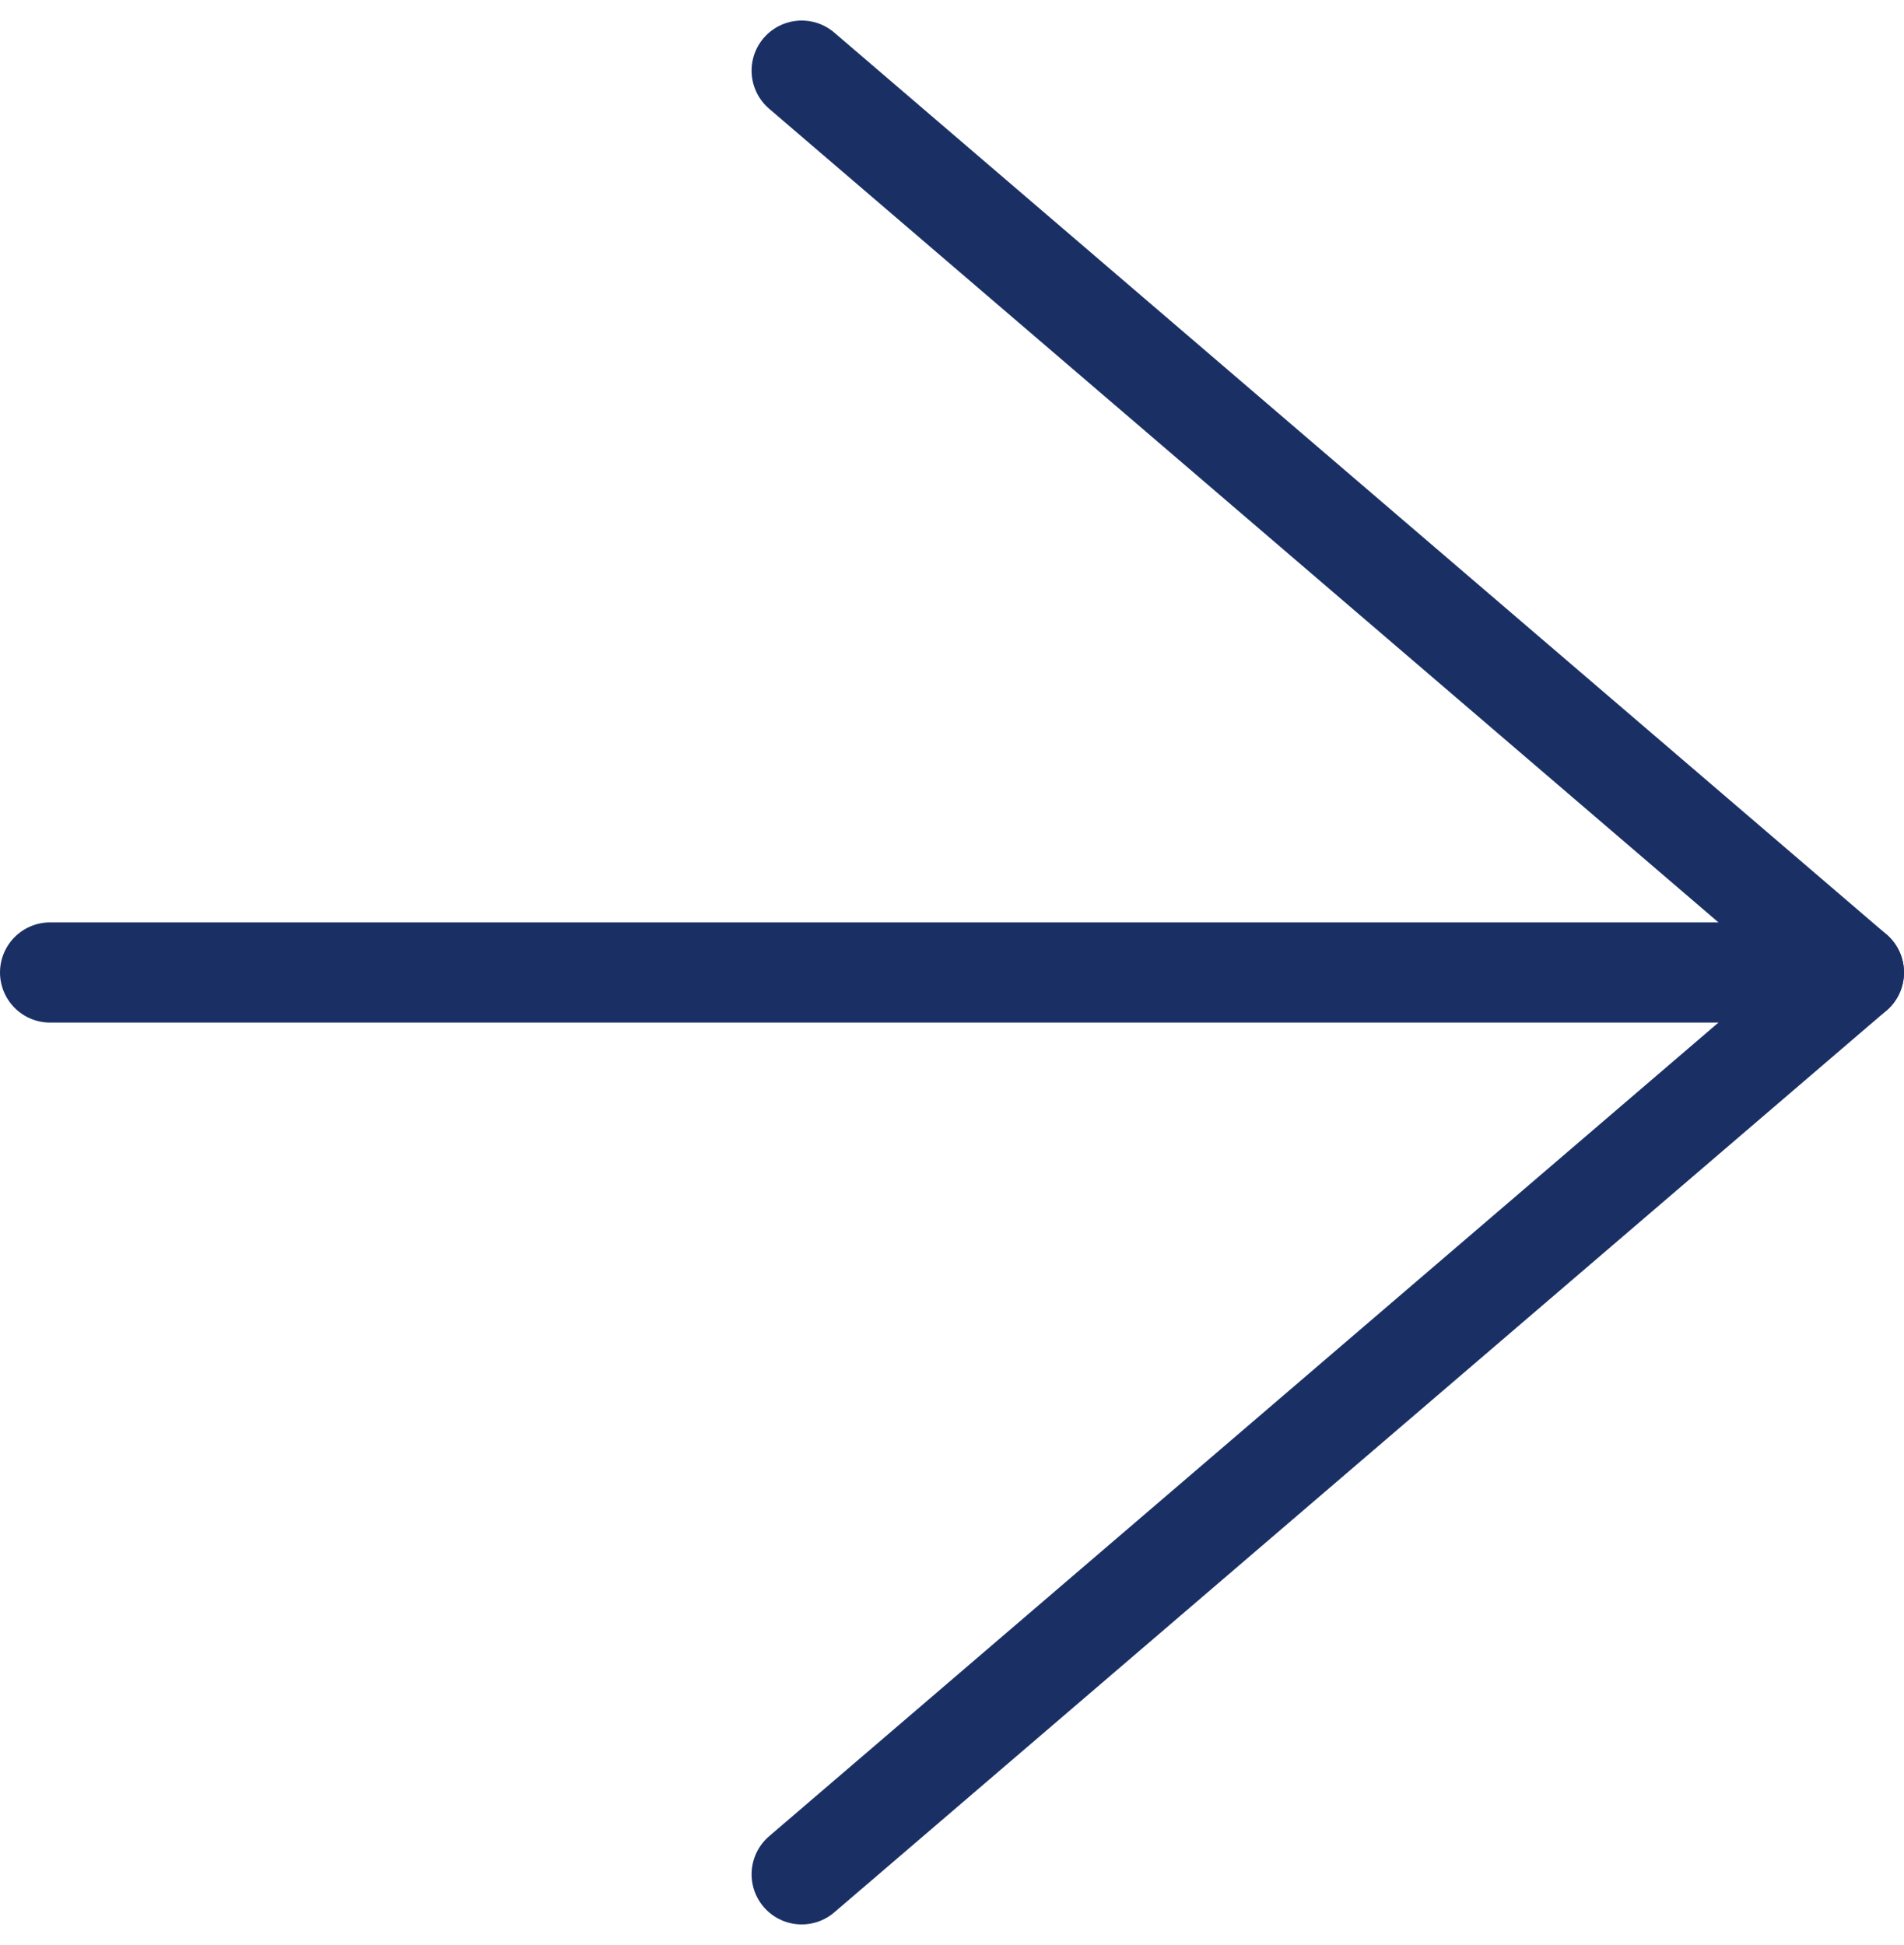 <svg xmlns="http://www.w3.org/2000/svg" width="19" height="19.41" viewBox="0 0 19 19.41">
  <g id="Icon_feather-arrow-right" data-name="Icon feather-arrow-right" transform="translate(0.5 0.705)">
    <path id="Path_34" data-name="Path 34" d="M0,0H18" transform="translate(0 9)" fill="none" stroke="#1A3065" stroke-linecap="round" stroke-linejoin="round" stroke-width="1"/>
    <path id="Path_35" data-name="Path 35" d="M0,18,10.5,9,0,0" transform="translate(7.5)" fill="none" stroke="#1A3065" stroke-linecap="round" stroke-linejoin="round" stroke-width="1"/>
  </g>
</svg>
